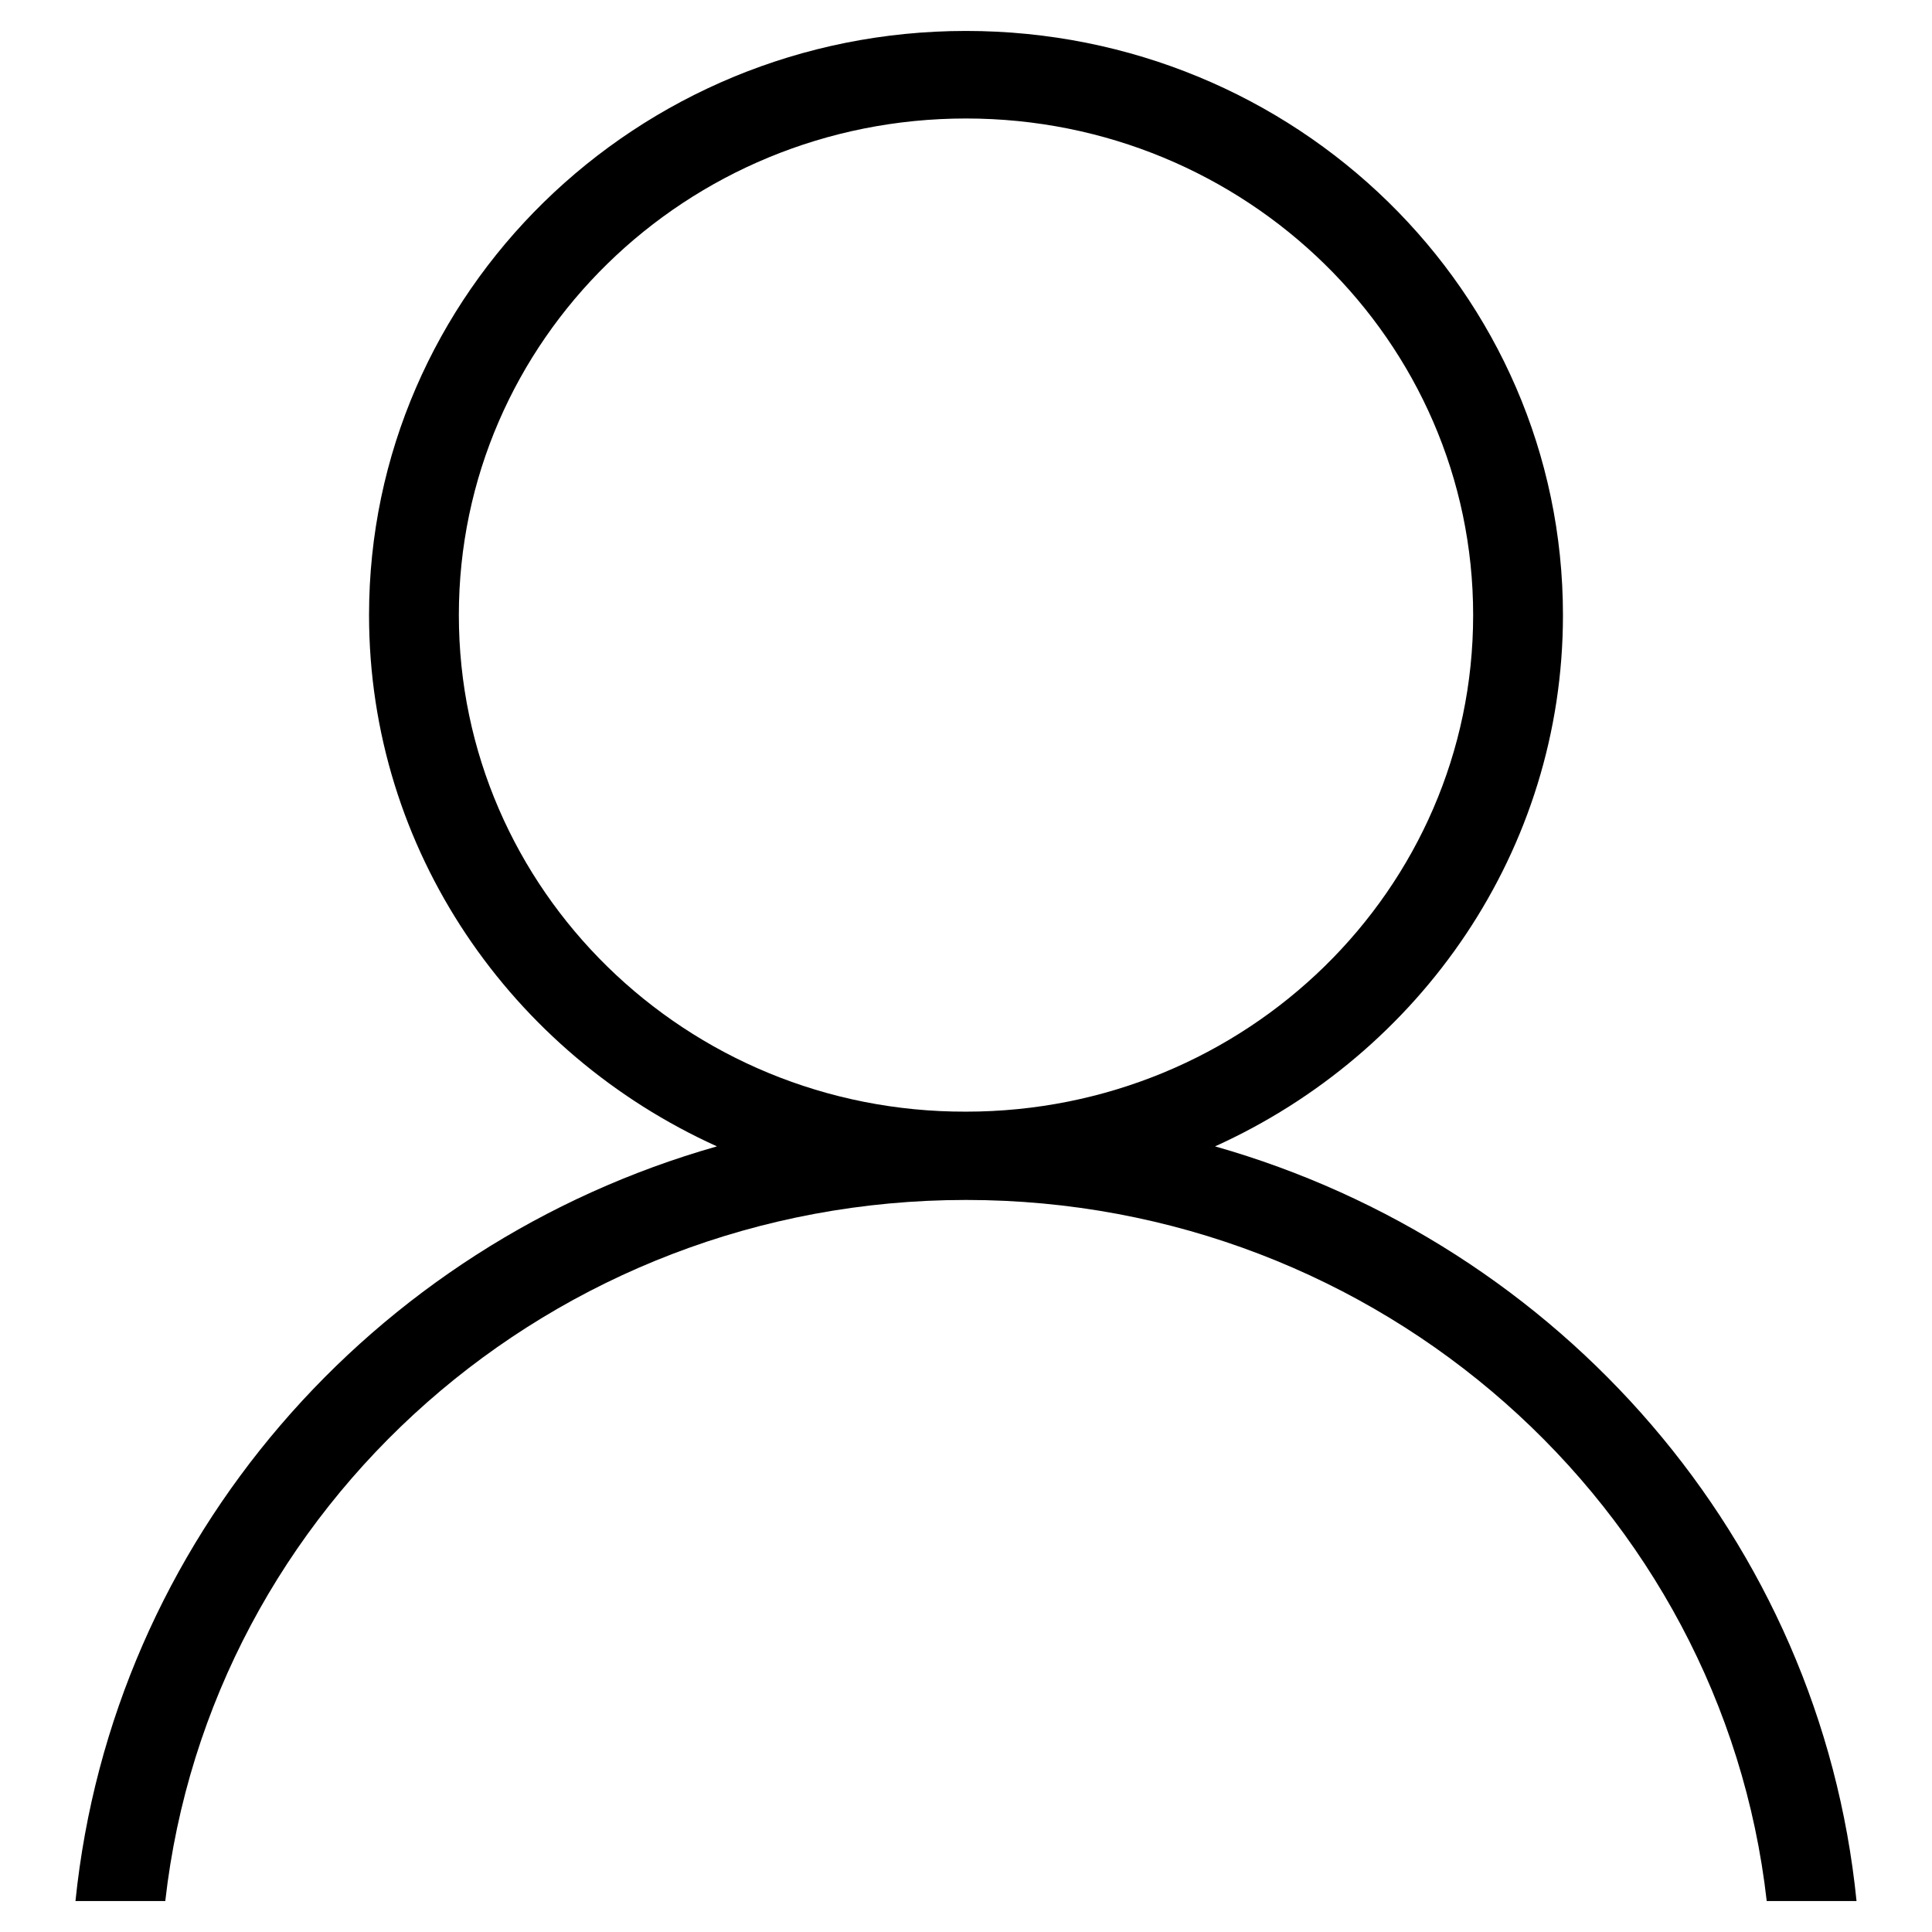 <?xml version="1.0" encoding="utf-8"?>
<!-- Svg Vector Icons : http://www.onlinewebfonts.com/icon -->
<!DOCTYPE svg PUBLIC "-//W3C//DTD SVG 1.1//EN" "http://www.w3.org/Graphics/SVG/1.1/DTD/svg11.dtd">
<svg version="1.1" xmlns="http://www.w3.org/2000/svg" xmlns:xlink="http://www.w3.org/1999/xlink" x="0px" y="0px" viewBox="0 0 256 256" enable-background="new 0 0 256 256" xml:space="preserve">
<g> <path fill="#000000" d="M60.8,81.5c0-36.4,30.1-65.8,67.2-65.8c37.1,0,67.2,29.5,67.2,65.8c0,36.4-30.1,65.8-67.2,65.8 C90.9,147.4,60.8,117.9,60.8,81.5L60.8,81.5L60.8,81.5z M48.9,81.5c0,31.2,18.9,58.1,46.1,70.4c-45.8,13-80.1,52.2-85,100h11.9 C27.8,199.6,73.1,159,128,159s100.2,40.7,106.1,92.9H246c-4.8-47.8-39.2-87-85-100c27.2-12.3,46.1-39.2,46.1-70.4 c0-42.8-35.4-77.4-79.1-77.4C84.3,4.1,48.9,38.8,48.9,81.5L48.9,81.5L48.9,81.5z"/></g>
</svg>